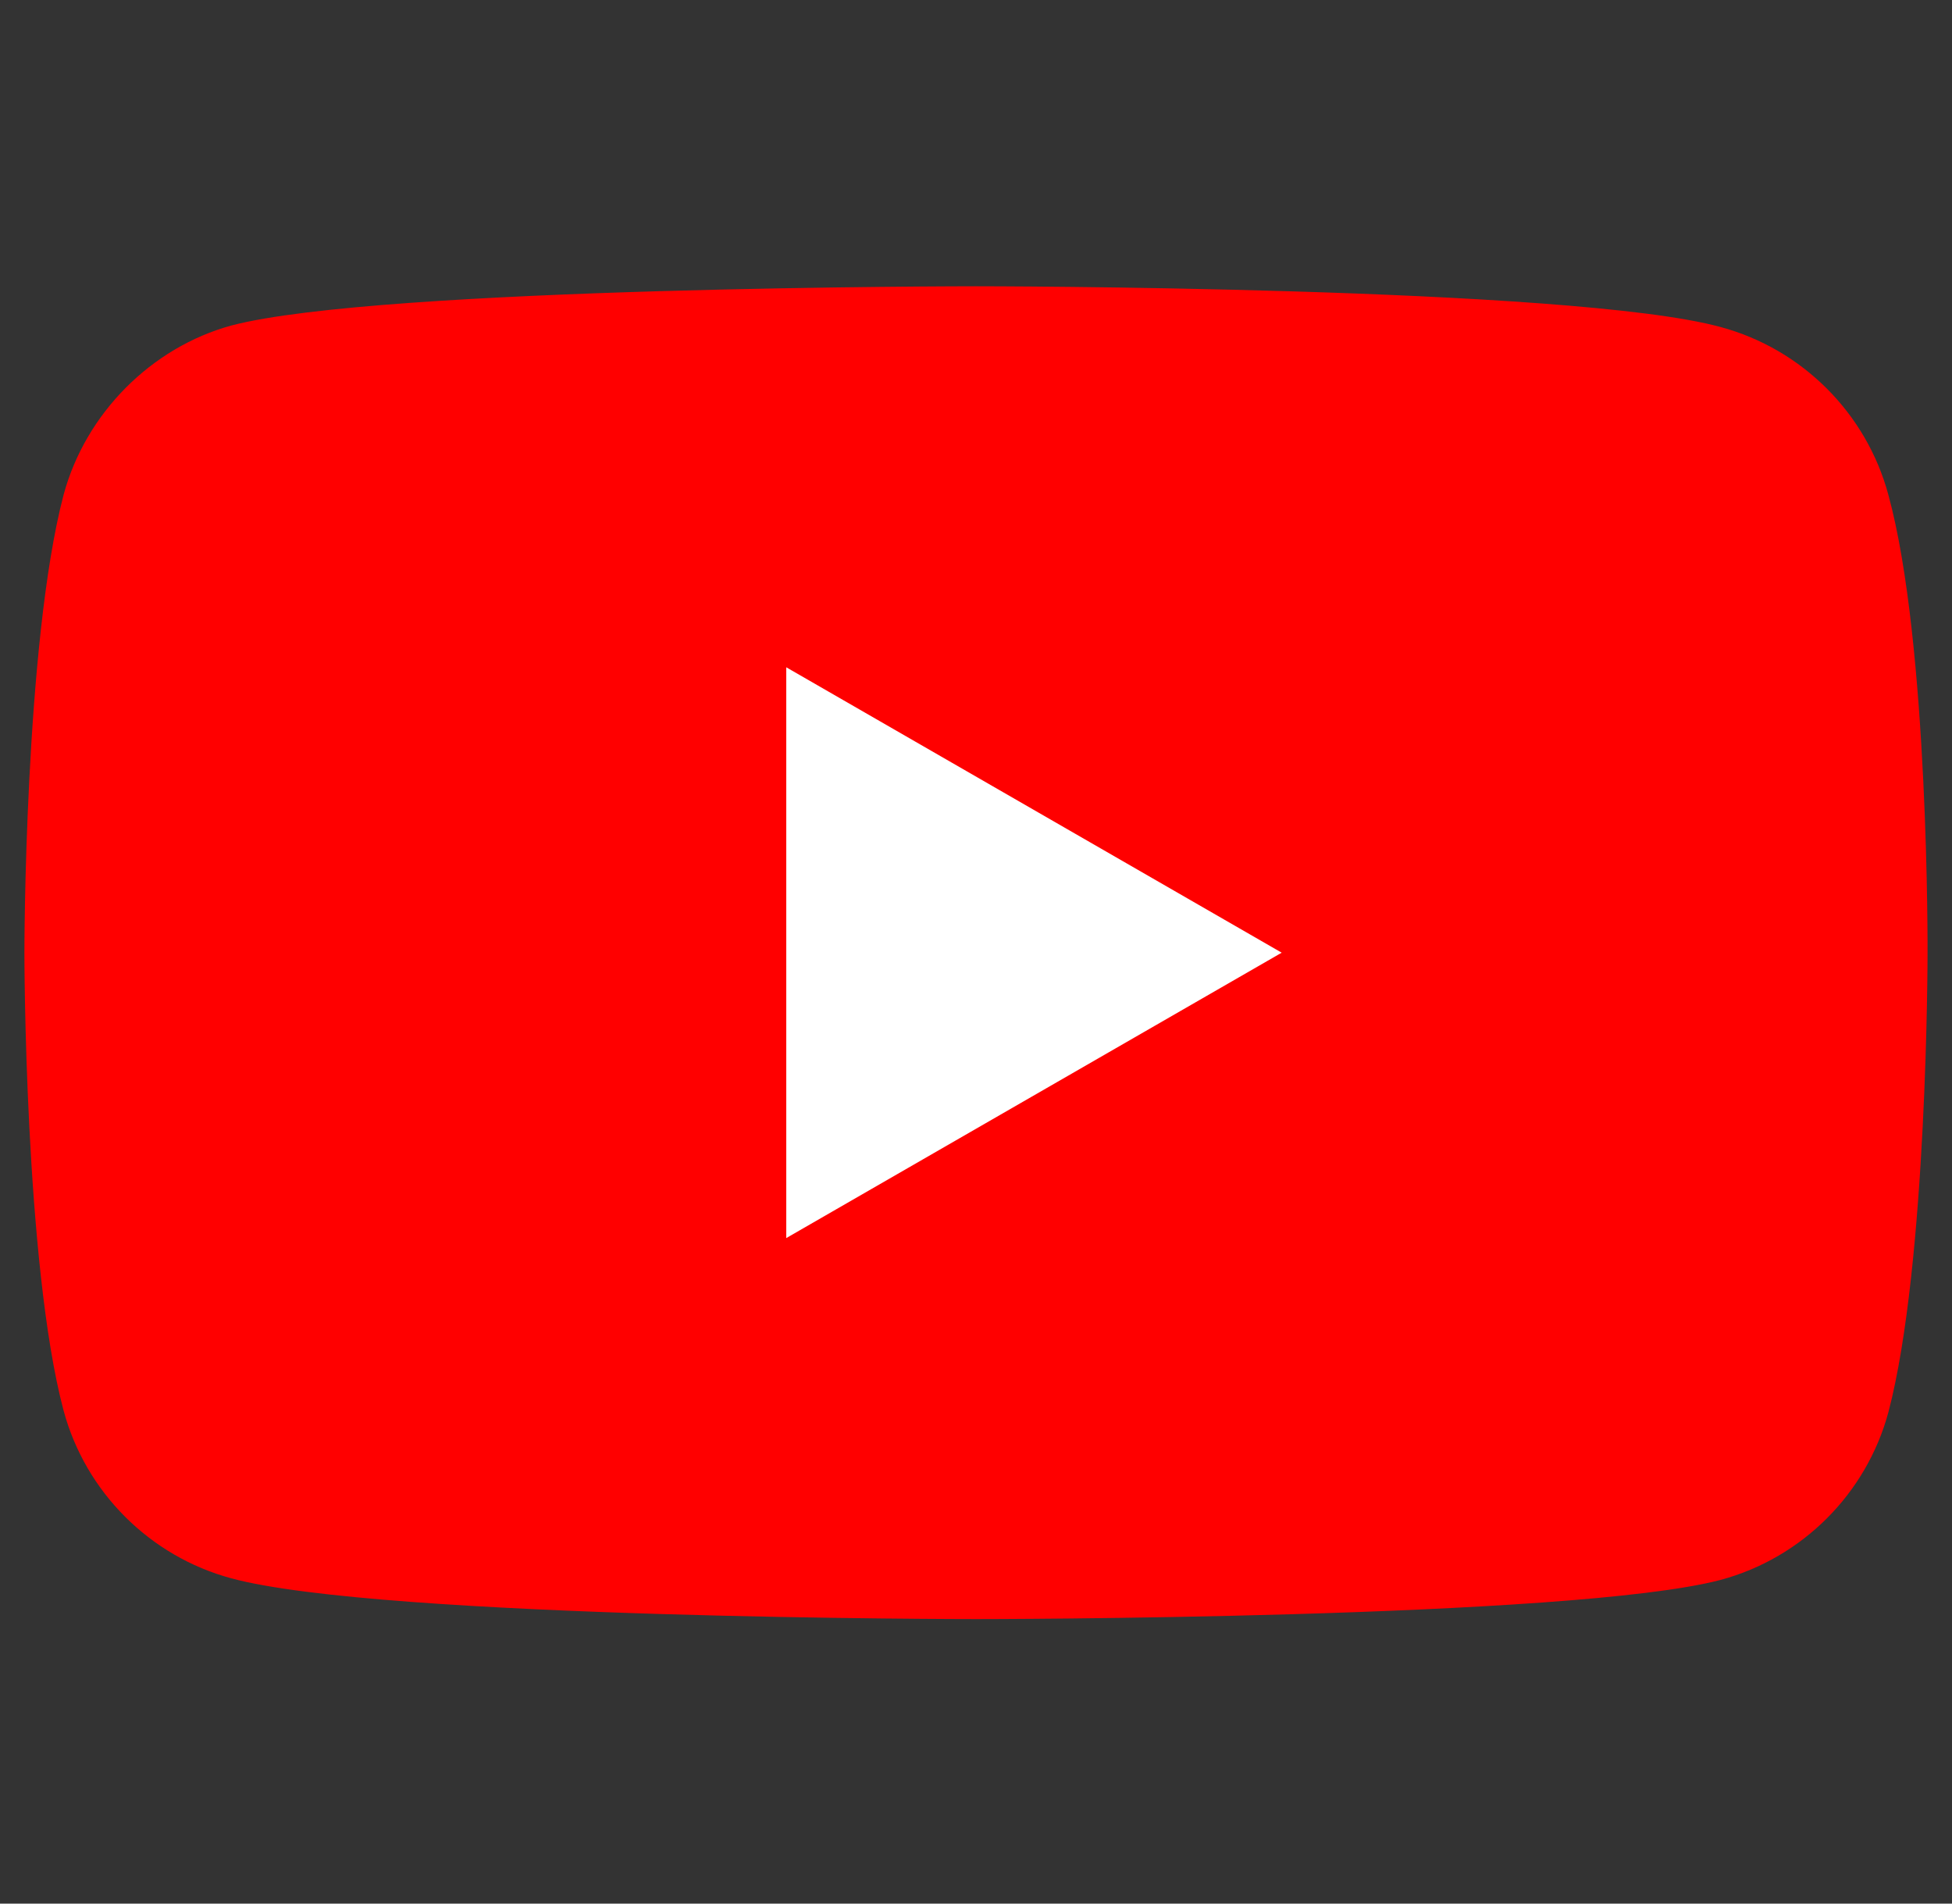 <svg width="40" height="39" viewBox="0 0 40 39" fill="none" xmlns="http://www.w3.org/2000/svg">
<rect x="0" y="0" width="40" height="39" fill="#333333" stroke="none"/>
<g clip-path="url(#clip0_16067_263)">
<path d="M38.696 10.138C38.247 8.467 36.929 7.15 35.259 6.7C32.207 5.865 20 5.865 20 5.865C20 5.865 7.792 5.865 4.74 6.669C3.102 7.118 1.753 8.468 1.303 10.138C0.5 13.19 0.5 19.518 0.5 19.518C0.5 19.518 0.5 25.879 1.303 28.899C1.753 30.569 3.07 31.886 4.741 32.336C7.824 33.171 20 33.171 20 33.171C20 33.171 32.207 33.171 35.259 32.368C36.93 31.918 38.247 30.601 38.697 28.931C39.499 25.879 39.499 19.55 39.499 19.55C39.499 19.55 39.532 13.19 38.696 10.138Z" fill="#FF0000"/>
<path d="M16.112 25.365L26.264 19.518L16.112 13.671V25.365Z" fill="white"/>
</g>
<defs>
<clipPath id="clip0_16067_263">
<rect width="39" height="39" fill="white" transform="translate(0.5)"/>
</clipPath>
</defs>
</svg>
